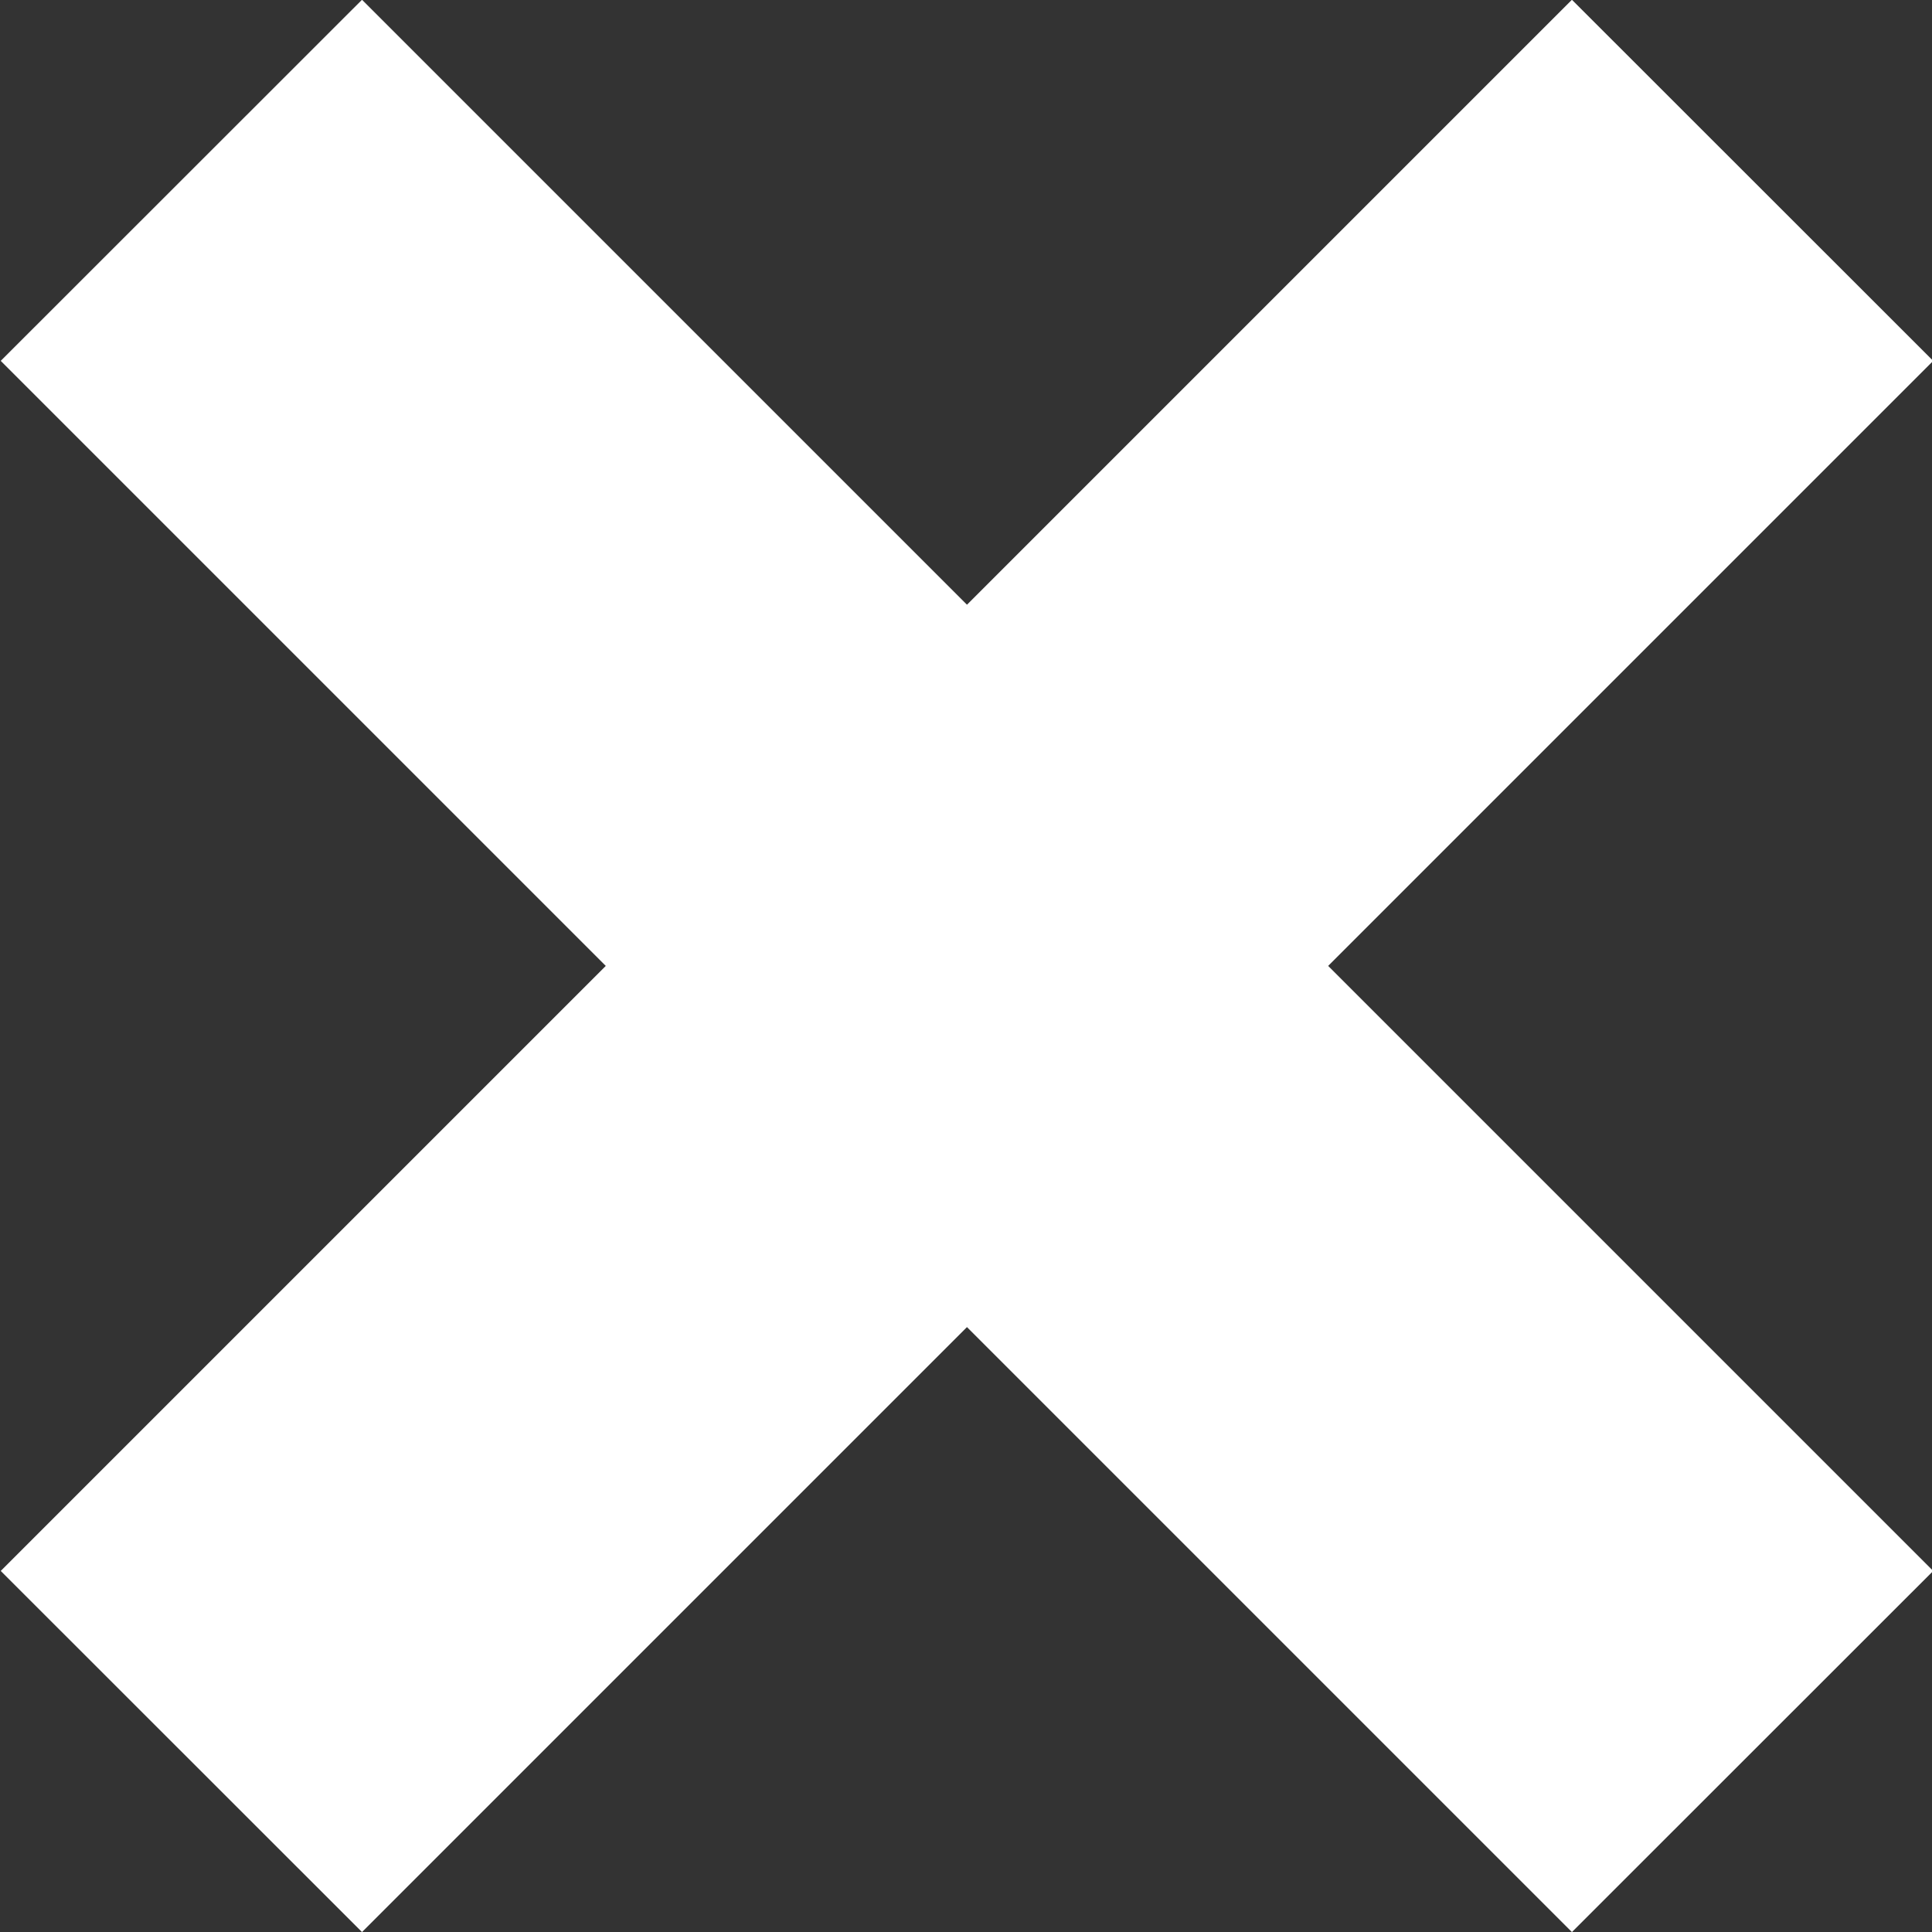 <?xml version="1.0" encoding="UTF-8" standalone="no"?><svg xmlns="http://www.w3.org/2000/svg" xmlns:xlink="http://www.w3.org/1999/xlink" fill="#000000" height="99.5" preserveAspectRatio="xMidYMid meet" version="1" viewBox="100.2 110.2 99.5 99.5" width="99.5" zoomAndPan="magnify"><rect x="100.2" y="110.2" width="99.5" height="99.5" fill="#333333" stroke="none"/><g fill="#ffffff" id="change1_1"><path d="M 118.844 209.703 L 100.238 191.105 L 181.156 110.188 L 199.762 128.785 L 118.844 209.703" fill="inherit"/><path d="M 181.156 209.703 L 199.762 191.105 L 118.844 110.188 L 100.238 128.785 L 181.156 209.703" fill="inherit"/></g></svg>
